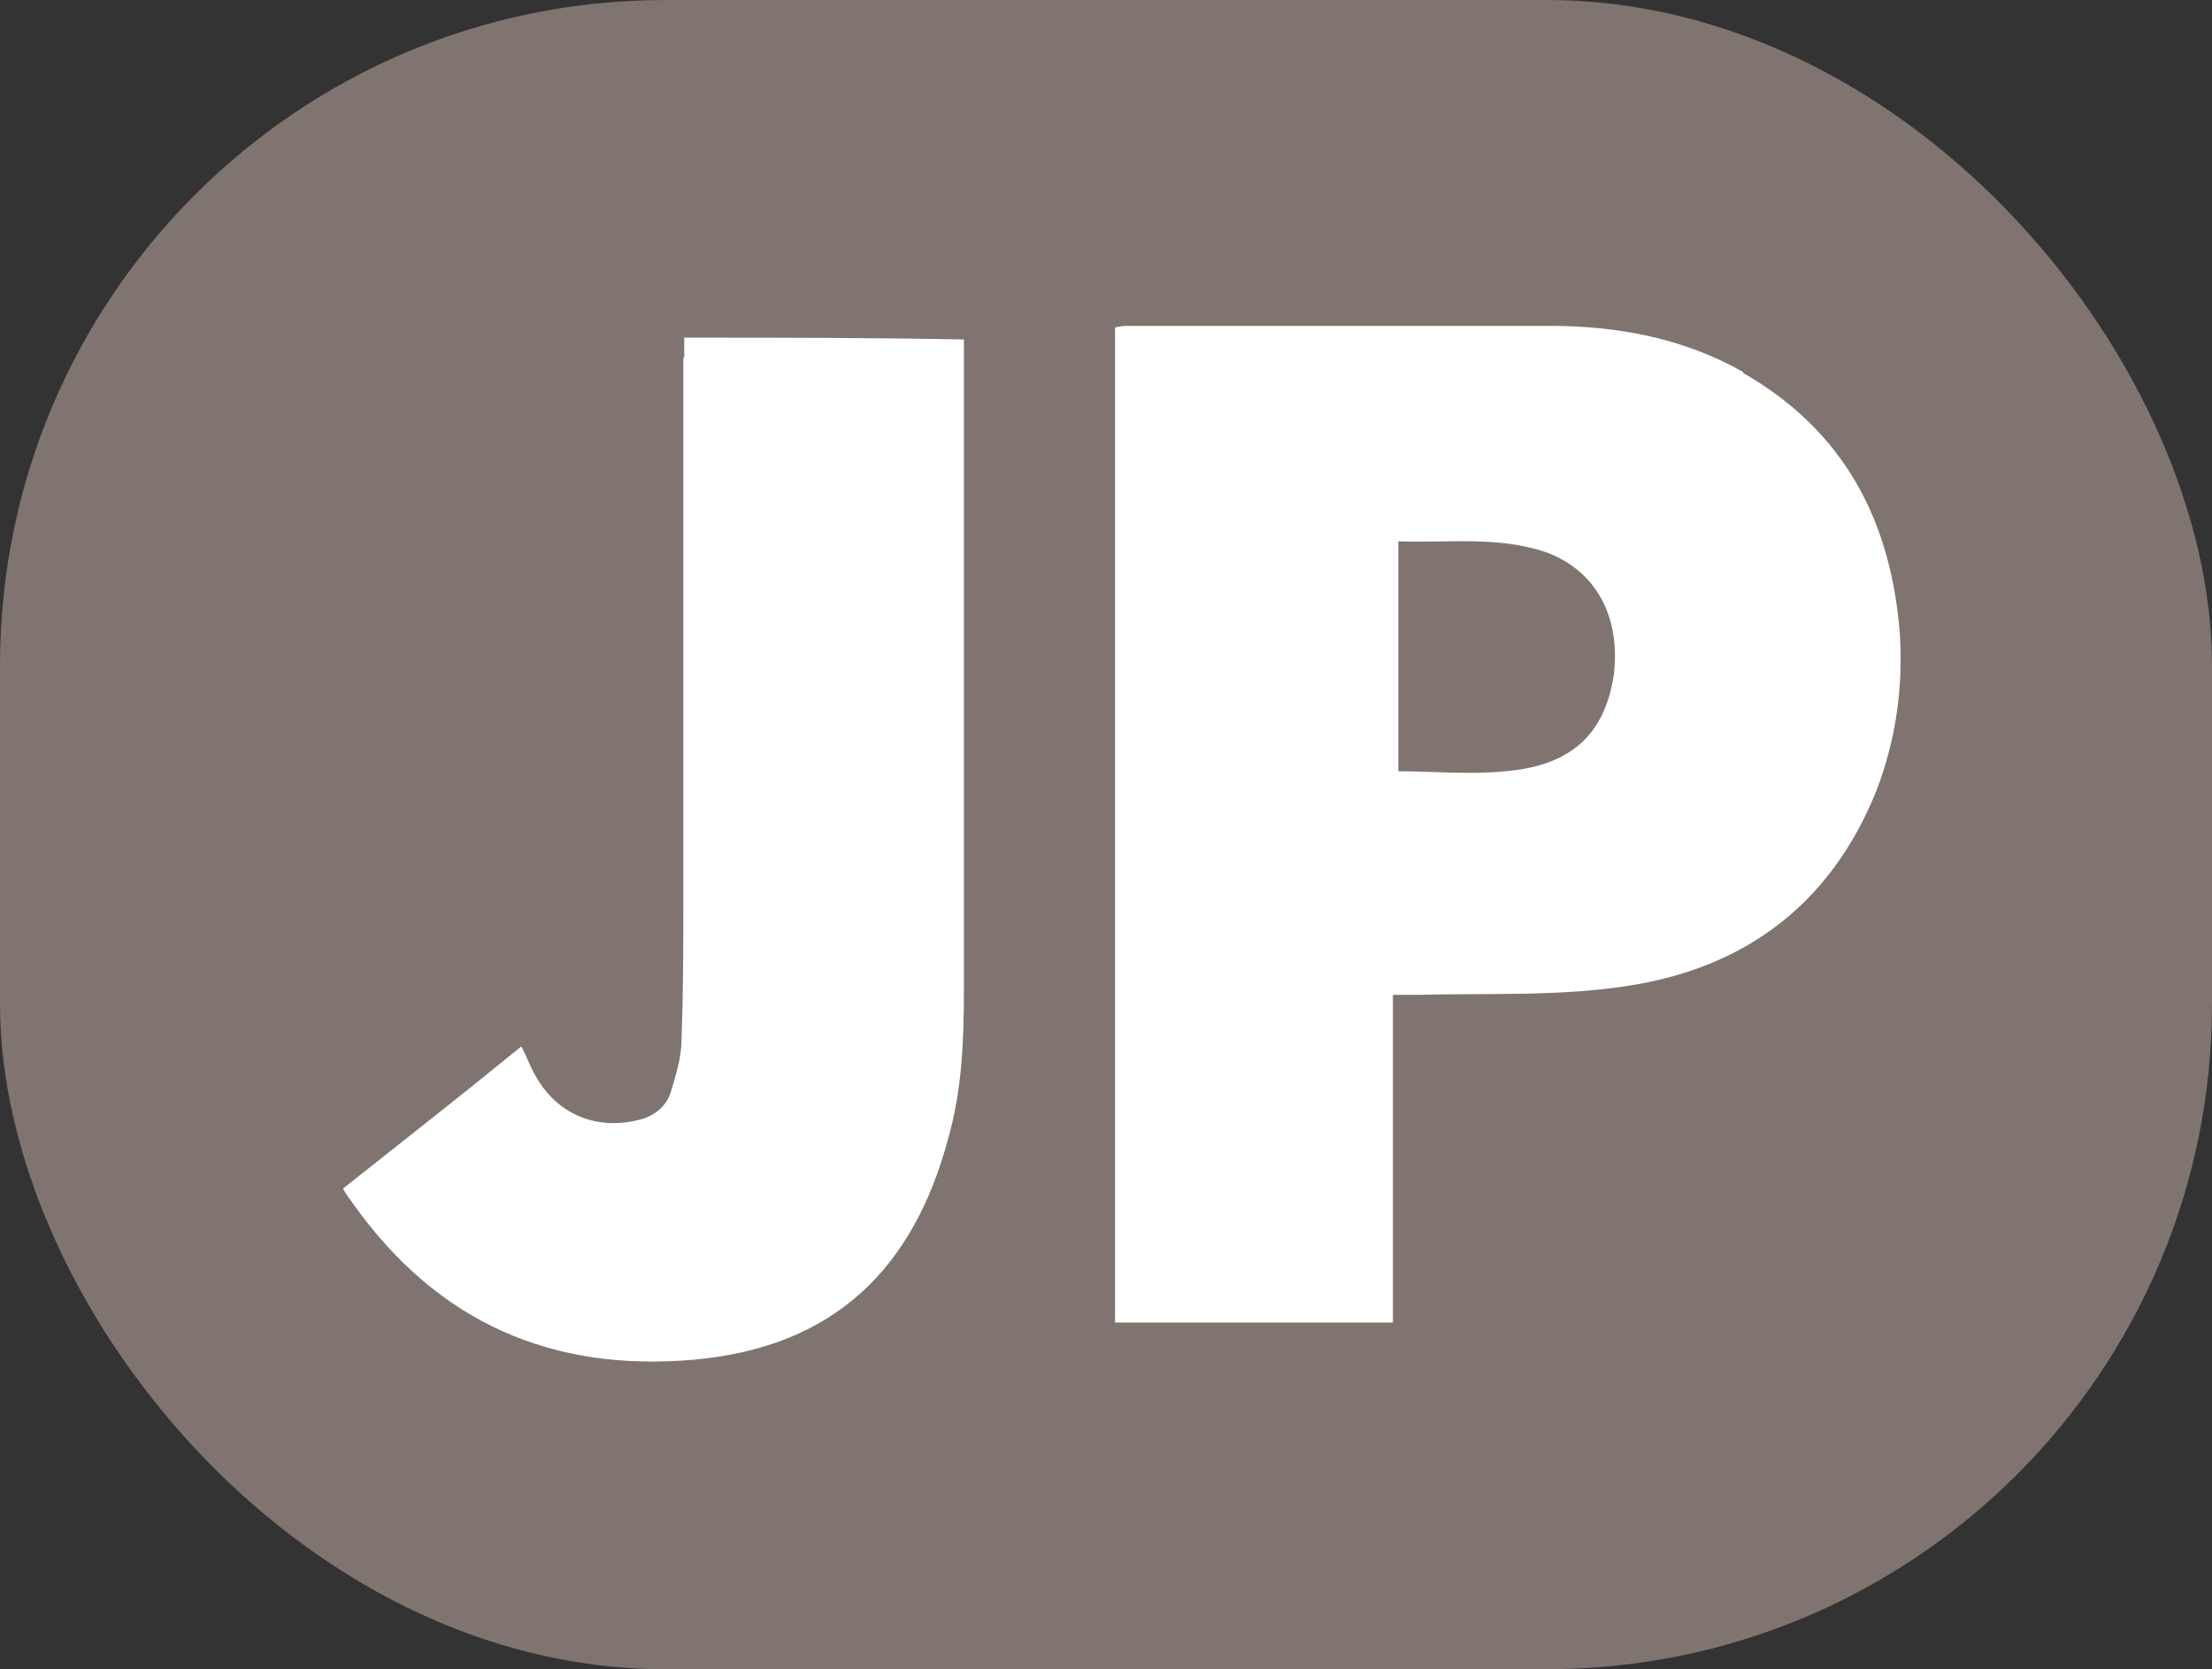 <?xml version="1.0" encoding="UTF-8"?>
<svg id="_Слой_2" data-name="Слой 2" xmlns="http://www.w3.org/2000/svg" viewBox="0 0 24.44 18.44">
  <rect x="0" y="0" width="24.44" height="18.44" fill="#333333" stroke="none"/>
  <defs>
    <style>
      .cls-1 {
        fill: #fff;
      }

      .cls-2 {
        fill: #7f7470;
      }
    </style>
  </defs>
  <g id="_Слой_1-2" data-name="Слой 1">
    <rect class="cls-2" x="0" y="0" width="24.44" height="18.44" rx="7.35" ry="7.35"/>
    <path class="cls-1" d="M7.55,3.95v5.96c0,.53,0,1.04-.02,1.57,0,.2-.06.39-.12.59-.06.18-.22.28-.39.31-.45.1-.87-.08-1.1-.49-.06-.1-.1-.22-.16-.33-.65.53-1.3,1.04-1.97,1.57.04.08.08.12.12.18.93,1.3,2.19,1.85,3.76,1.71,1.56-.14,2.42-1.02,2.8-2.42.16-.55.18-1.1.18-1.67V3.75c-1.04-.02-2.07-.02-3.09-.02v.22Z"/>
    <path class="cls-1" d="M19.26,4.11c-.65-.37-1.38-.51-2.13-.51h-4.67s-.1,0-.14.02v10.99h3.07v-3.62h.28c.77-.02,1.56.02,2.32-.1,1.3-.2,2.24-.91,2.74-2.15.22-.57.3-1.16.26-1.75-.1-1.26-.63-2.24-1.73-2.87ZM17.83,7.46c-.1.65-.47,1-1.2,1.06-.39.04-.79,0-1.18,0v-2.54c.55.02,1.1-.06,1.63.12.55.2.83.71.75,1.36Z"/>
  </g>
</svg>